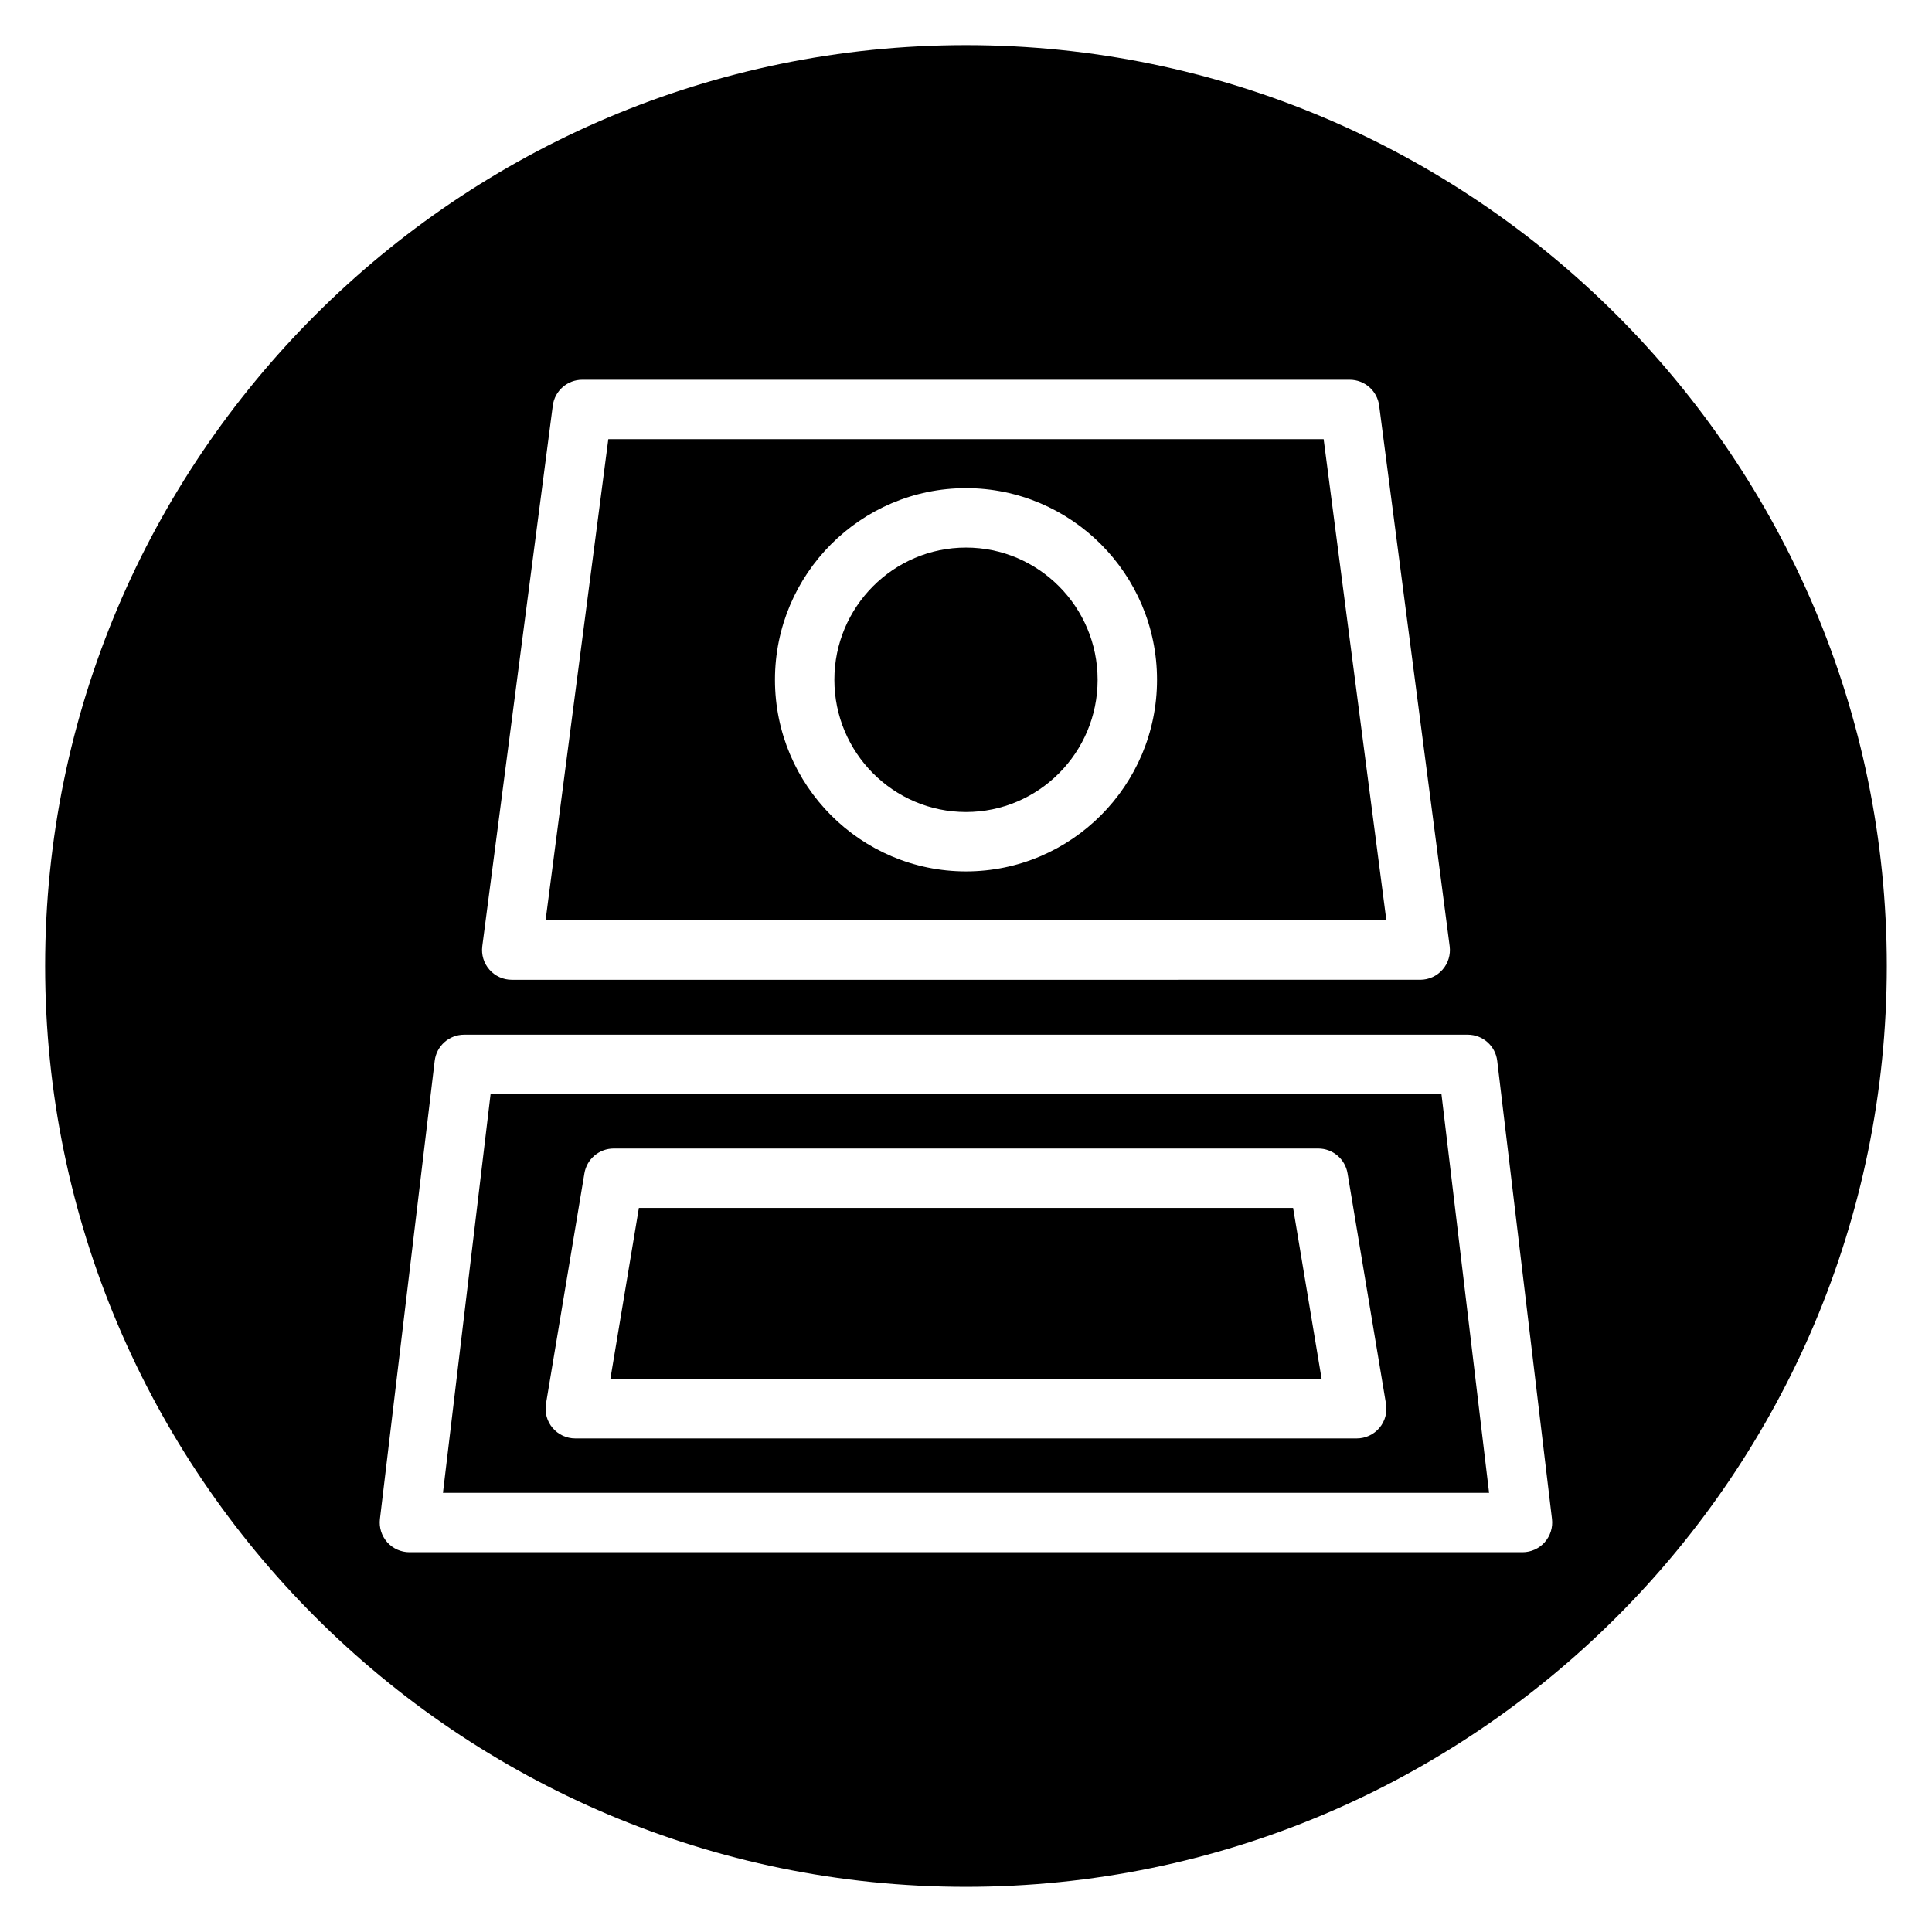 <?xml version="1.0" encoding="UTF-8"?>
<!-- Uploaded to: SVG Repo, www.svgrepo.com, Generator: SVG Repo Mixer Tools -->
<svg fill="#000000" width="800px" height="800px" version="1.1" viewBox="144 144 512 512" xmlns="http://www.w3.org/2000/svg">
 <g>
  <path d="m494.78 260.38h-189.57l-16.629 127.52h222.82zm-94.781 114.55c-27.914 0-50.625-22.781-50.625-50.785 0-28 22.711-50.781 50.625-50.781s50.625 22.781 50.625 50.781c0 28.004-22.711 50.785-50.625 50.785z"/>
  <path d="m400 289.11c-19.234 0-34.883 15.715-34.883 35.039 0 19.32 15.648 35.043 34.883 35.043 19.23 0 34.883-15.719 34.883-35.043-0.004-19.324-15.648-35.039-34.883-35.039z"/>
  <path d="m313.31 464.11-7.562 45.34h188.5l-7.562-45.34z"/>
  <path d="m400 155.96c-134.56 0-244.04 109.47-244.04 244.04 0 134.56 109.47 244.03 244.03 244.03s244.03-109.47 244.03-244.03c0.004-134.56-109.47-244.04-244.03-244.04zm-128.19 238.8 18.684-143.27c0.512-3.922 3.852-6.852 7.805-6.852h203.39c3.953 0 7.297 2.934 7.805 6.852l18.684 143.27c0.293 2.246-0.398 4.512-1.891 6.211-1.492 1.699-3.648 2.68-5.914 2.68l-240.75 0.004c-2.266 0-4.422-0.977-5.914-2.68-1.5-1.707-2.188-3.965-1.895-6.215zm281.56 157.95c-1.492 1.68-3.637 2.644-5.887 2.644h-294.98c-2.25 0-4.394-0.965-5.887-2.644-1.496-1.684-2.195-3.93-1.93-6.16l14.512-121.41c0.473-3.961 3.828-6.938 7.816-6.938h265.95c3.988 0 7.344 2.981 7.816 6.938l14.512 121.41c0.266 2.234-0.438 4.477-1.93 6.16z"/>
  <path d="m274.01 433.95-12.625 105.67h277.24l-12.625-105.67zm235.54 88.469c-1.496 1.762-3.691 2.781-6.008 2.781h-207.09c-2.312 0-4.512-1.02-6.008-2.781-1.496-1.766-2.137-4.102-1.758-6.383l10.188-61.086c0.633-3.793 3.918-6.578 7.766-6.578h186.71c3.848 0 7.133 2.781 7.766 6.578l10.188 61.086c0.387 2.281-0.254 4.609-1.754 6.383z"/>
 </g>
</svg>